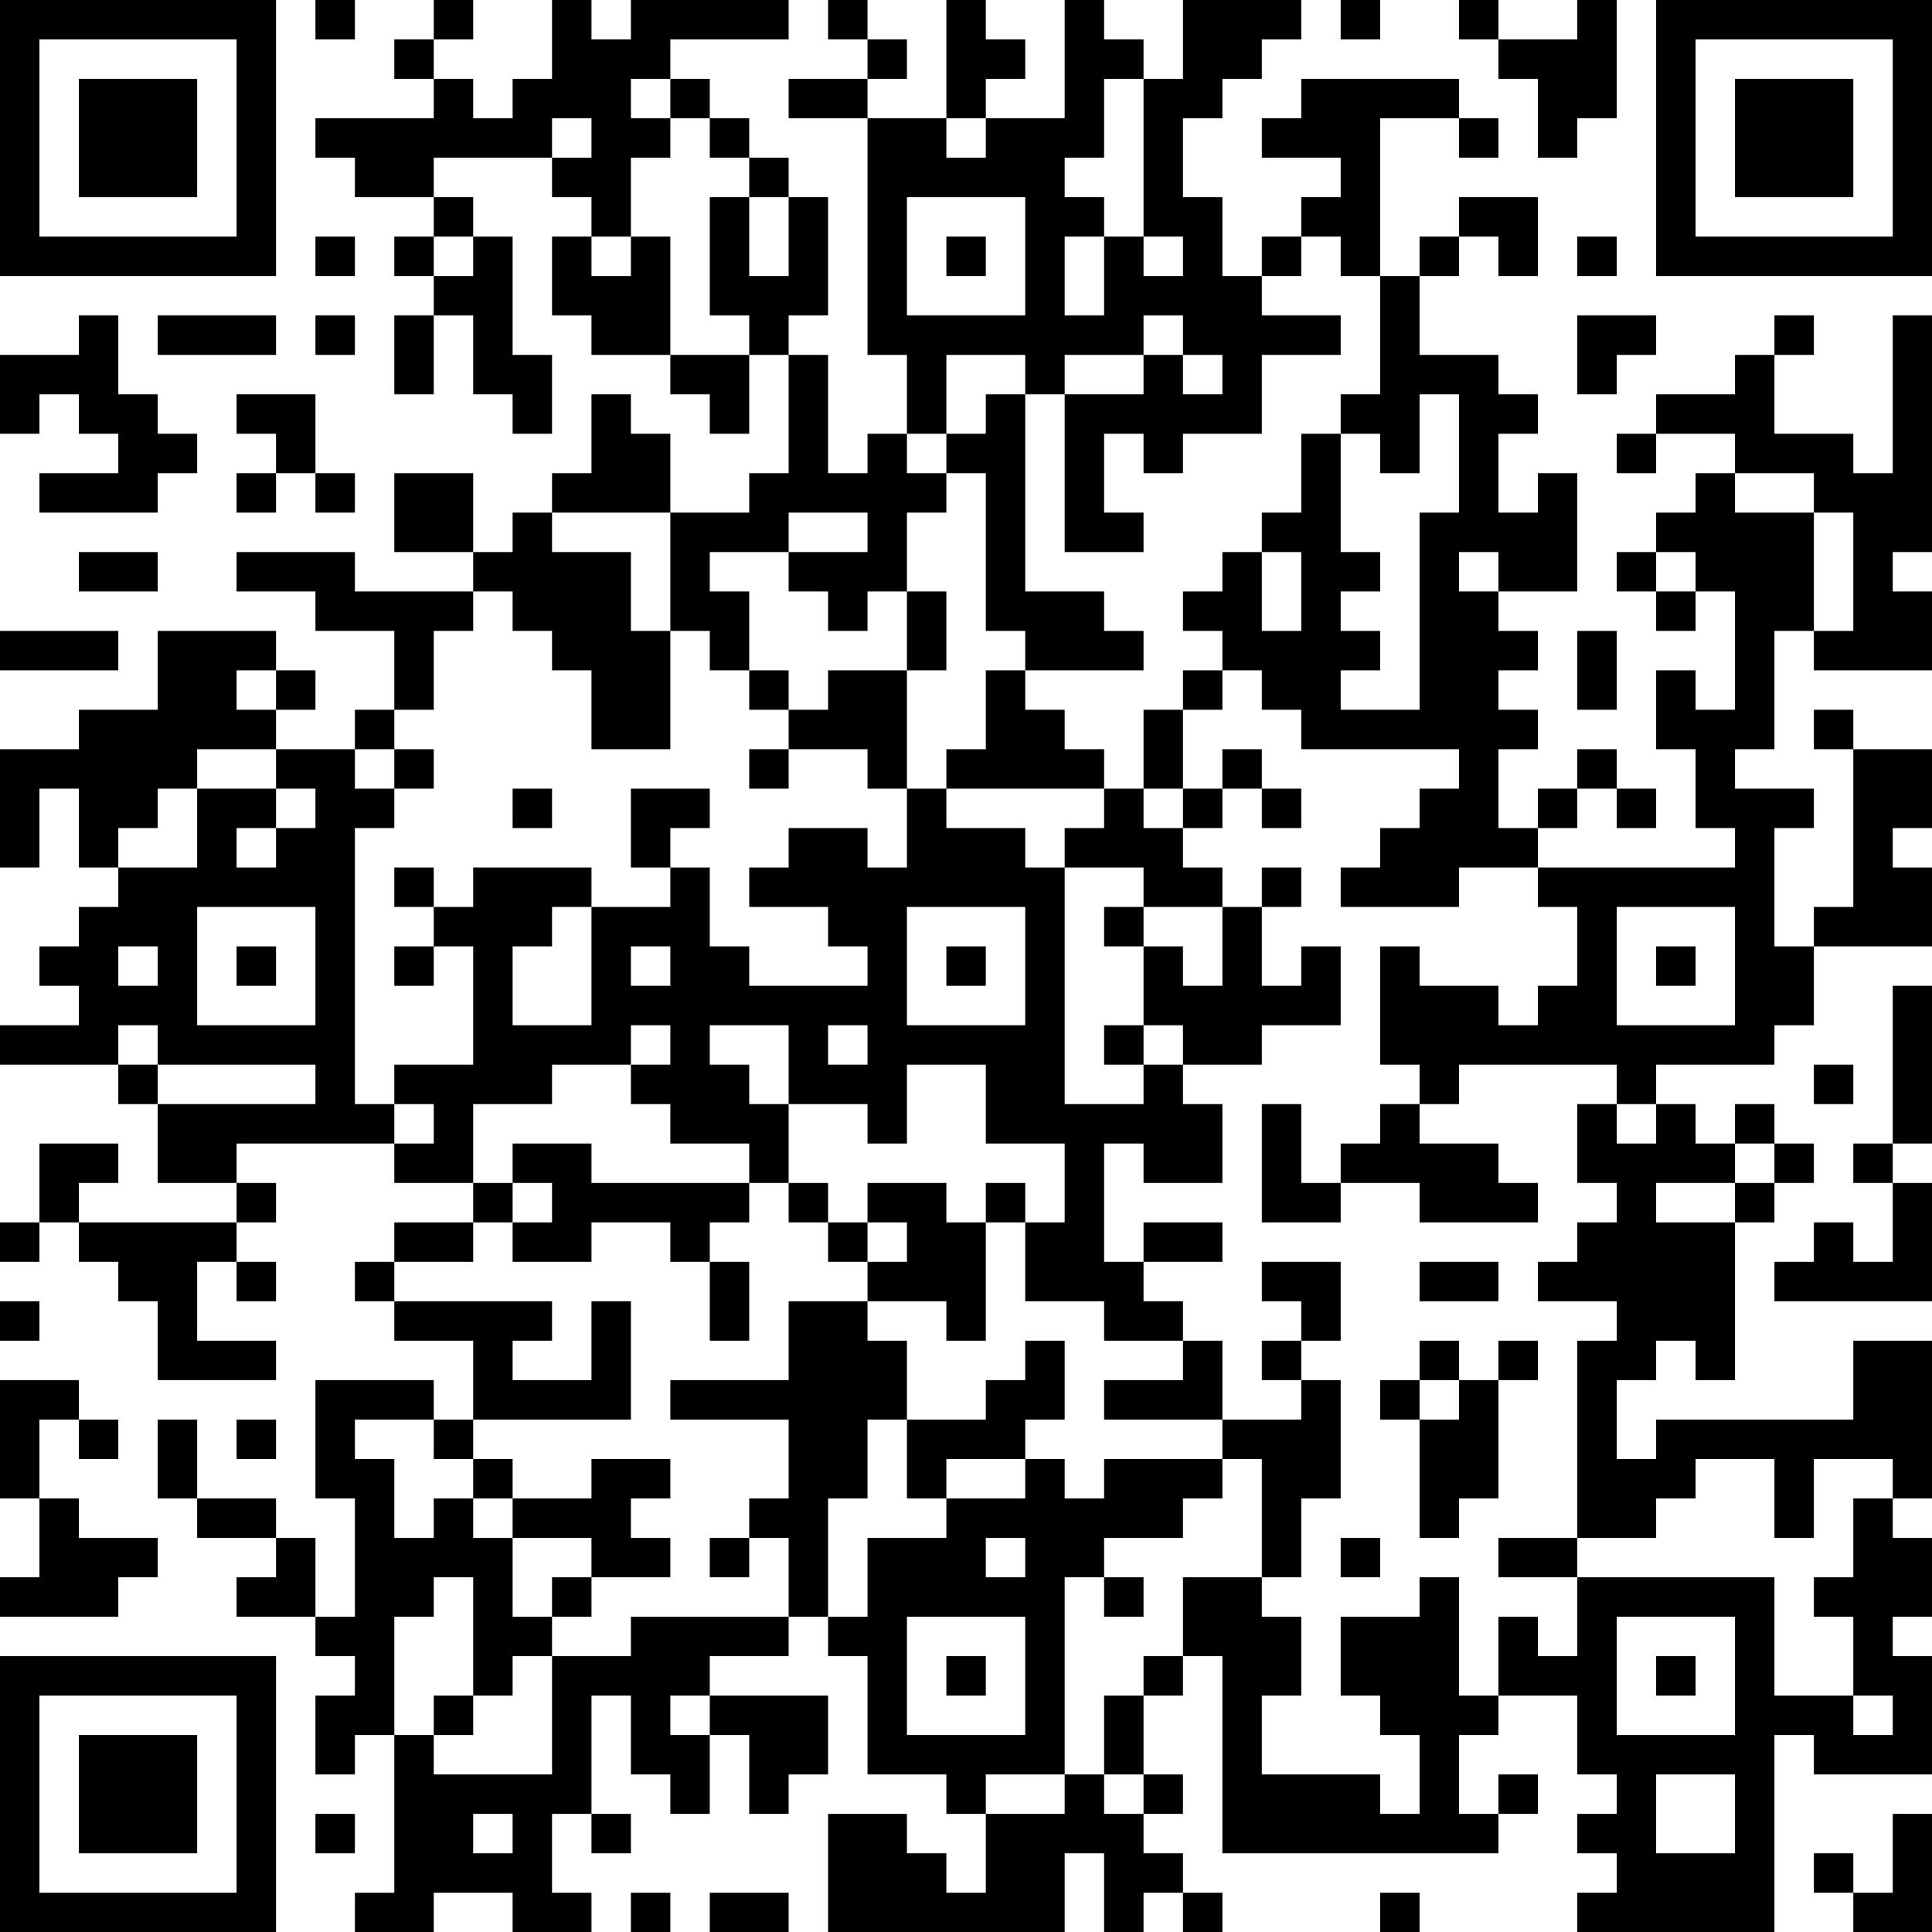 <?xml version="1.0" encoding="UTF-8"?>
<svg xmlns="http://www.w3.org/2000/svg" version="1.1" width="100" height="100" viewBox="0 0 100 100"><rect x="0" y="0" width="100" height="100" fill="#ffffff"/><g transform="scale(2.041)"><g transform="translate(0,0)"><path fill-rule="evenodd" d="M8 0L8 1L9 1L9 0ZM11 0L11 1L10 1L10 2L11 2L11 3L8 3L8 4L9 4L9 5L11 5L11 6L10 6L10 7L11 7L11 8L10 8L10 10L11 10L11 8L12 8L12 10L13 10L13 11L14 11L14 9L13 9L13 6L12 6L12 5L11 5L11 4L14 4L14 5L15 5L15 6L14 6L14 8L15 8L15 9L17 9L17 10L18 10L18 11L19 11L19 9L20 9L20 12L19 12L19 13L17 13L17 11L16 11L16 10L15 10L15 12L14 12L14 13L13 13L13 14L12 14L12 12L10 12L10 14L12 14L12 15L9 15L9 14L6 14L6 15L8 15L8 16L10 16L10 18L9 18L9 19L7 19L7 18L8 18L8 17L7 17L7 16L4 16L4 18L2 18L2 19L0 19L0 22L1 22L1 20L2 20L2 22L3 22L3 23L2 23L2 24L1 24L1 25L2 25L2 26L0 26L0 27L3 27L3 28L4 28L4 30L6 30L6 31L2 31L2 30L3 30L3 29L1 29L1 31L0 31L0 32L1 32L1 31L2 31L2 32L3 32L3 33L4 33L4 35L7 35L7 34L5 34L5 32L6 32L6 33L7 33L7 32L6 32L6 31L7 31L7 30L6 30L6 29L10 29L10 30L12 30L12 31L10 31L10 32L9 32L9 33L10 33L10 34L12 34L12 36L11 36L11 35L8 35L8 38L9 38L9 41L8 41L8 39L7 39L7 38L5 38L5 36L4 36L4 38L5 38L5 39L7 39L7 40L6 40L6 41L8 41L8 42L9 42L9 43L8 43L8 45L9 45L9 44L10 44L10 48L9 48L9 49L11 49L11 48L13 48L13 49L15 49L15 48L14 48L14 46L15 46L15 47L16 47L16 46L15 46L15 43L16 43L16 45L17 45L17 46L18 46L18 44L19 44L19 46L20 46L20 45L21 45L21 43L18 43L18 42L20 42L20 41L21 41L21 42L22 42L22 45L24 45L24 46L25 46L25 48L24 48L24 47L23 47L23 46L21 46L21 49L27 49L27 47L28 47L28 49L29 49L29 48L30 48L30 49L31 49L31 48L30 48L30 47L29 47L29 46L30 46L30 45L29 45L29 43L30 43L30 42L31 42L31 47L38 47L38 46L39 46L39 45L38 45L38 46L37 46L37 44L38 44L38 43L40 43L40 45L41 45L41 46L40 46L40 47L41 47L41 48L40 48L40 49L45 49L45 44L46 44L46 45L49 45L49 42L48 42L48 41L49 41L49 39L48 39L48 38L49 38L49 34L47 34L47 36L42 36L42 37L41 37L41 35L42 35L42 34L43 34L43 35L44 35L44 31L45 31L45 30L46 30L46 29L45 29L45 28L44 28L44 29L43 29L43 28L42 28L42 27L45 27L45 26L46 26L46 24L49 24L49 22L48 22L48 21L49 21L49 19L47 19L47 18L46 18L46 19L47 19L47 23L46 23L46 24L45 24L45 21L46 21L46 20L44 20L44 19L45 19L45 16L46 16L46 17L49 17L49 15L48 15L48 14L49 14L49 8L48 8L48 12L47 12L47 11L45 11L45 9L46 9L46 8L45 8L45 9L44 9L44 10L42 10L42 11L41 11L41 12L42 12L42 11L44 11L44 12L43 12L43 13L42 13L42 14L41 14L41 15L42 15L42 16L43 16L43 15L44 15L44 18L43 18L43 17L42 17L42 19L43 19L43 21L44 21L44 22L39 22L39 21L40 21L40 20L41 20L41 21L42 21L42 20L41 20L41 19L40 19L40 20L39 20L39 21L38 21L38 19L39 19L39 18L38 18L38 17L39 17L39 16L38 16L38 15L40 15L40 12L39 12L39 13L38 13L38 11L39 11L39 10L38 10L38 9L36 9L36 7L37 7L37 6L38 6L38 7L39 7L39 5L37 5L37 6L36 6L36 7L35 7L35 3L37 3L37 4L38 4L38 3L37 3L37 2L33 2L33 3L32 3L32 4L34 4L34 5L33 5L33 6L32 6L32 7L31 7L31 5L30 5L30 3L31 3L31 2L32 2L32 1L33 1L33 0L30 0L30 2L29 2L29 1L28 1L28 0L27 0L27 3L25 3L25 2L26 2L26 1L25 1L25 0L24 0L24 3L22 3L22 2L23 2L23 1L22 1L22 0L21 0L21 1L22 1L22 2L20 2L20 3L22 3L22 9L23 9L23 11L22 11L22 12L21 12L21 9L20 9L20 8L21 8L21 5L20 5L20 4L19 4L19 3L18 3L18 2L17 2L17 1L20 1L20 0L16 0L16 1L15 1L15 0L14 0L14 2L13 2L13 3L12 3L12 2L11 2L11 1L12 1L12 0ZM34 0L34 1L35 1L35 0ZM37 0L37 1L38 1L38 2L39 2L39 4L40 4L40 3L41 3L41 0L40 0L40 1L38 1L38 0ZM16 2L16 3L17 3L17 4L16 4L16 6L15 6L15 7L16 7L16 6L17 6L17 9L19 9L19 8L18 8L18 5L19 5L19 7L20 7L20 5L19 5L19 4L18 4L18 3L17 3L17 2ZM28 2L28 4L27 4L27 5L28 5L28 6L27 6L27 8L28 8L28 6L29 6L29 7L30 7L30 6L29 6L29 2ZM14 3L14 4L15 4L15 3ZM24 3L24 4L25 4L25 3ZM23 5L23 8L26 8L26 5ZM8 6L8 7L9 7L9 6ZM11 6L11 7L12 7L12 6ZM24 6L24 7L25 7L25 6ZM33 6L33 7L32 7L32 8L34 8L34 9L32 9L32 11L30 11L30 12L29 12L29 11L28 11L28 13L29 13L29 14L27 14L27 10L29 10L29 9L30 9L30 10L31 10L31 9L30 9L30 8L29 8L29 9L27 9L27 10L26 10L26 9L24 9L24 11L23 11L23 12L24 12L24 13L23 13L23 15L22 15L22 16L21 16L21 15L20 15L20 14L22 14L22 13L20 13L20 14L18 14L18 15L19 15L19 17L18 17L18 16L17 16L17 13L14 13L14 14L16 14L16 16L17 16L17 19L15 19L15 17L14 17L14 16L13 16L13 15L12 15L12 16L11 16L11 18L10 18L10 19L9 19L9 20L10 20L10 21L9 21L9 28L10 28L10 29L11 29L11 28L10 28L10 27L12 27L12 24L11 24L11 23L12 23L12 22L15 22L15 23L14 23L14 24L13 24L13 26L15 26L15 23L17 23L17 22L18 22L18 24L19 24L19 25L22 25L22 24L21 24L21 23L19 23L19 22L20 22L20 21L22 21L22 22L23 22L23 20L24 20L24 21L26 21L26 22L27 22L27 28L29 28L29 27L30 27L30 28L31 28L31 30L29 30L29 29L28 29L28 32L29 32L29 33L30 33L30 34L28 34L28 33L26 33L26 31L27 31L27 29L25 29L25 27L23 27L23 29L22 29L22 28L20 28L20 26L18 26L18 27L19 27L19 28L20 28L20 30L19 30L19 29L17 29L17 28L16 28L16 27L17 27L17 26L16 26L16 27L14 27L14 28L12 28L12 30L13 30L13 31L12 31L12 32L10 32L10 33L14 33L14 34L13 34L13 35L15 35L15 33L16 33L16 36L12 36L12 37L11 37L11 36L9 36L9 37L10 37L10 39L11 39L11 38L12 38L12 39L13 39L13 41L14 41L14 42L13 42L13 43L12 43L12 40L11 40L11 41L10 41L10 44L11 44L11 45L14 45L14 42L16 42L16 41L20 41L20 39L19 39L19 38L20 38L20 36L17 36L17 35L20 35L20 33L22 33L22 34L23 34L23 36L22 36L22 38L21 38L21 41L22 41L22 39L24 39L24 38L26 38L26 37L27 37L27 38L28 38L28 37L31 37L31 38L30 38L30 39L28 39L28 40L27 40L27 45L25 45L25 46L27 46L27 45L28 45L28 46L29 46L29 45L28 45L28 43L29 43L29 42L30 42L30 40L32 40L32 41L33 41L33 43L32 43L32 45L35 45L35 46L36 46L36 44L35 44L35 43L34 43L34 41L36 41L36 40L37 40L37 43L38 43L38 41L39 41L39 42L40 42L40 40L45 40L45 43L47 43L47 44L48 44L48 43L47 43L47 41L46 41L46 40L47 40L47 38L48 38L48 37L46 37L46 39L45 39L45 37L43 37L43 38L42 38L42 39L40 39L40 34L41 34L41 33L39 33L39 32L40 32L40 31L41 31L41 30L40 30L40 28L41 28L41 29L42 29L42 28L41 28L41 27L37 27L37 28L36 28L36 27L35 27L35 24L36 24L36 25L38 25L38 26L39 26L39 25L40 25L40 23L39 23L39 22L37 22L37 23L34 23L34 22L35 22L35 21L36 21L36 20L37 20L37 19L33 19L33 18L32 18L32 17L31 17L31 16L30 16L30 15L31 15L31 14L32 14L32 16L33 16L33 14L32 14L32 13L33 13L33 11L34 11L34 14L35 14L35 15L34 15L34 16L35 16L35 17L34 17L34 18L36 18L36 13L37 13L37 10L36 10L36 12L35 12L35 11L34 11L34 10L35 10L35 7L34 7L34 6ZM40 6L40 7L41 7L41 6ZM2 8L2 9L0 9L0 11L1 11L1 10L2 10L2 11L3 11L3 12L1 12L1 13L4 13L4 12L5 12L5 11L4 11L4 10L3 10L3 8ZM4 8L4 9L7 9L7 8ZM8 8L8 9L9 9L9 8ZM40 8L40 10L41 10L41 9L42 9L42 8ZM6 10L6 11L7 11L7 12L6 12L6 13L7 13L7 12L8 12L8 13L9 13L9 12L8 12L8 10ZM25 10L25 11L24 11L24 12L25 12L25 16L26 16L26 17L25 17L25 19L24 19L24 20L28 20L28 21L27 21L27 22L29 22L29 23L28 23L28 24L29 24L29 26L28 26L28 27L29 27L29 26L30 26L30 27L32 27L32 26L34 26L34 24L33 24L33 25L32 25L32 23L33 23L33 22L32 22L32 23L31 23L31 22L30 22L30 21L31 21L31 20L32 20L32 21L33 21L33 20L32 20L32 19L31 19L31 20L30 20L30 18L31 18L31 17L30 17L30 18L29 18L29 20L28 20L28 19L27 19L27 18L26 18L26 17L29 17L29 16L28 16L28 15L26 15L26 10ZM44 12L44 13L46 13L46 16L47 16L47 13L46 13L46 12ZM2 14L2 15L4 15L4 14ZM37 14L37 15L38 15L38 14ZM42 14L42 15L43 15L43 14ZM23 15L23 17L21 17L21 18L20 18L20 17L19 17L19 18L20 18L20 19L19 19L19 20L20 20L20 19L22 19L22 20L23 20L23 17L24 17L24 15ZM0 16L0 17L3 17L3 16ZM40 16L40 18L41 18L41 16ZM6 17L6 18L7 18L7 17ZM5 19L5 20L4 20L4 21L3 21L3 22L5 22L5 20L7 20L7 21L6 21L6 22L7 22L7 21L8 21L8 20L7 20L7 19ZM10 19L10 20L11 20L11 19ZM13 20L13 21L14 21L14 20ZM16 20L16 22L17 22L17 21L18 21L18 20ZM29 20L29 21L30 21L30 20ZM10 22L10 23L11 23L11 22ZM5 23L5 26L8 26L8 23ZM23 23L23 26L26 26L26 23ZM29 23L29 24L30 24L30 25L31 25L31 23ZM41 23L41 26L44 26L44 23ZM3 24L3 25L4 25L4 24ZM6 24L6 25L7 25L7 24ZM10 24L10 25L11 25L11 24ZM16 24L16 25L17 25L17 24ZM24 24L24 25L25 25L25 24ZM42 24L42 25L43 25L43 24ZM48 25L48 29L47 29L47 30L48 30L48 32L47 32L47 31L46 31L46 32L45 32L45 33L49 33L49 30L48 30L48 29L49 29L49 25ZM3 26L3 27L4 27L4 28L8 28L8 27L4 27L4 26ZM21 26L21 27L22 27L22 26ZM46 27L46 28L47 28L47 27ZM32 28L32 31L34 31L34 30L36 30L36 31L39 31L39 30L38 30L38 29L36 29L36 28L35 28L35 29L34 29L34 30L33 30L33 28ZM13 29L13 30L14 30L14 31L13 31L13 32L15 32L15 31L17 31L17 32L18 32L18 34L19 34L19 32L18 32L18 31L19 31L19 30L15 30L15 29ZM44 29L44 30L42 30L42 31L44 31L44 30L45 30L45 29ZM20 30L20 31L21 31L21 32L22 32L22 33L24 33L24 34L25 34L25 31L26 31L26 30L25 30L25 31L24 31L24 30L22 30L22 31L21 31L21 30ZM22 31L22 32L23 32L23 31ZM29 31L29 32L31 32L31 31ZM32 32L32 33L33 33L33 34L32 34L32 35L33 35L33 36L31 36L31 34L30 34L30 35L28 35L28 36L31 36L31 37L32 37L32 40L33 40L33 38L34 38L34 35L33 35L33 34L34 34L34 32ZM36 32L36 33L38 33L38 32ZM0 33L0 34L1 34L1 33ZM26 34L26 35L25 35L25 36L23 36L23 38L24 38L24 37L26 37L26 36L27 36L27 34ZM36 34L36 35L35 35L35 36L36 36L36 39L37 39L37 38L38 38L38 35L39 35L39 34L38 34L38 35L37 35L37 34ZM0 35L0 38L1 38L1 40L0 40L0 41L3 41L3 40L4 40L4 39L2 39L2 38L1 38L1 36L2 36L2 37L3 37L3 36L2 36L2 35ZM36 35L36 36L37 36L37 35ZM6 36L6 37L7 37L7 36ZM12 37L12 38L13 38L13 39L15 39L15 40L14 40L14 41L15 41L15 40L17 40L17 39L16 39L16 38L17 38L17 37L15 37L15 38L13 38L13 37ZM18 39L18 40L19 40L19 39ZM25 39L25 40L26 40L26 39ZM34 39L34 40L35 40L35 39ZM38 39L38 40L40 40L40 39ZM28 40L28 41L29 41L29 40ZM23 41L23 44L26 44L26 41ZM41 41L41 44L44 44L44 41ZM24 42L24 43L25 43L25 42ZM42 42L42 43L43 43L43 42ZM11 43L11 44L12 44L12 43ZM17 43L17 44L18 44L18 43ZM42 45L42 47L44 47L44 45ZM8 46L8 47L9 47L9 46ZM12 46L12 47L13 47L13 46ZM48 46L48 48L47 48L47 47L46 47L46 48L47 48L47 49L49 49L49 46ZM16 48L16 49L17 49L17 48ZM18 48L18 49L20 49L20 48ZM35 48L35 49L36 49L36 48ZM0 0L0 7L7 7L7 0ZM1 1L1 6L6 6L6 1ZM2 2L2 5L5 5L5 2ZM42 0L42 7L49 7L49 0ZM43 1L43 6L48 6L48 1ZM44 2L44 5L47 5L47 2ZM0 42L0 49L7 49L7 42ZM1 43L1 48L6 48L6 43ZM2 44L2 47L5 47L5 44Z" fill="#000000"/></g></g></svg>
